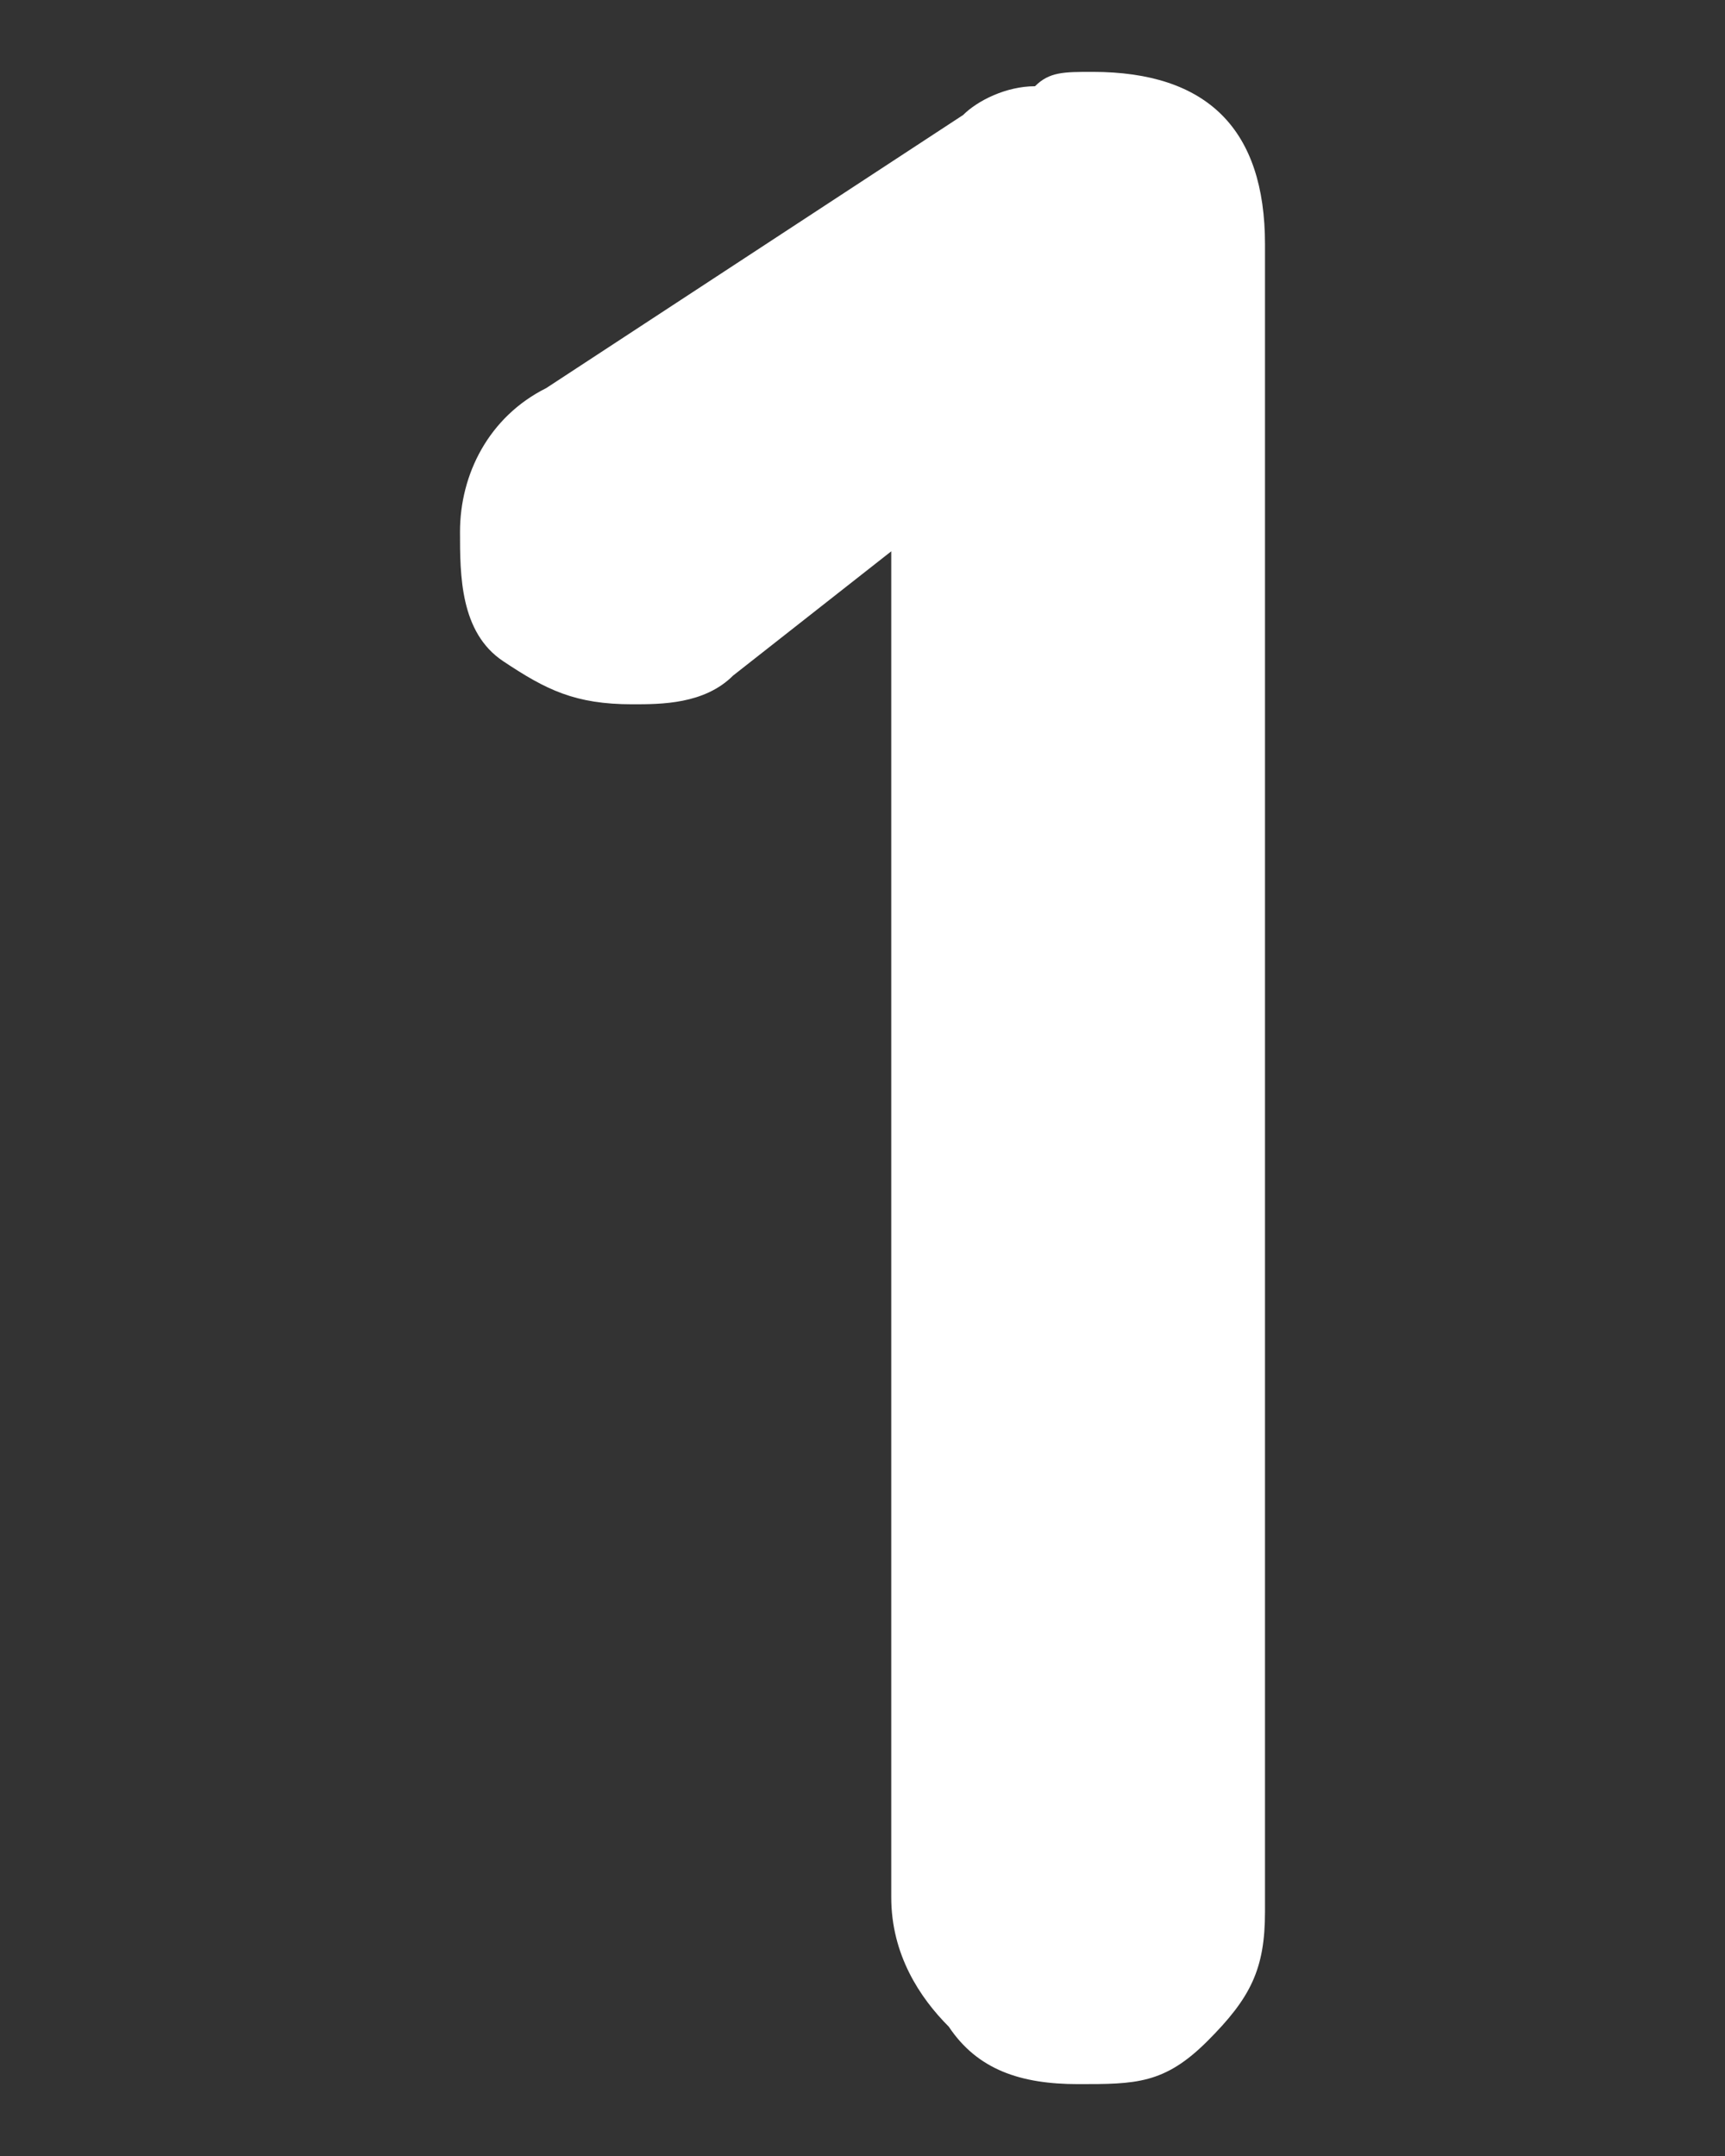 <?xml version="1.0" encoding="utf-8"?>
<!-- Generator: Adobe Illustrator 27.9.1, SVG Export Plug-In . SVG Version: 6.00 Build 0)  -->
<svg version="1.1" id="Layer_2_00000060749844977456108310000002194396141558191549_"
	 xmlns="http://www.w3.org/2000/svg" xmlns:xlink="http://www.w3.org/1999/xlink" x="0px" y="0px" viewBox="0 0 12 15"
	 style="enable-background:new 0 0 12 15;" xml:space="preserve">
<rect x="0" y="0" width="12" height="15" fill="#333333" stroke="none"/>
<style type="text/css">
	.st0{fill:#FFFFFF;}
</style>
<g id="contents">
	<path class="st0" d="M7.5,14.5c-0.4,0-0.7-0.1-0.9-0.4c-0.2-0.2-0.4-0.5-0.4-0.9v-10l0.3,0.4L5.1,4.7C4.9,4.9,4.6,4.9,4.4,4.9
		C4,4.9,3.8,4.8,3.5,4.6S3.2,4,3.2,3.7c0-0.4,0.2-0.8,0.6-1l2.9-1.9C6.8,0.7,7,0.6,7.2,0.6c0.1-0.1,0.2-0.1,0.4-0.1
		c0.4,0,0.7,0.1,0.9,0.3s0.3,0.5,0.3,0.9v11.6c0,0.4-0.1,0.6-0.4,0.9C8.1,14.5,7.9,14.5,7.5,14.5z"/>
</g>
</svg>
